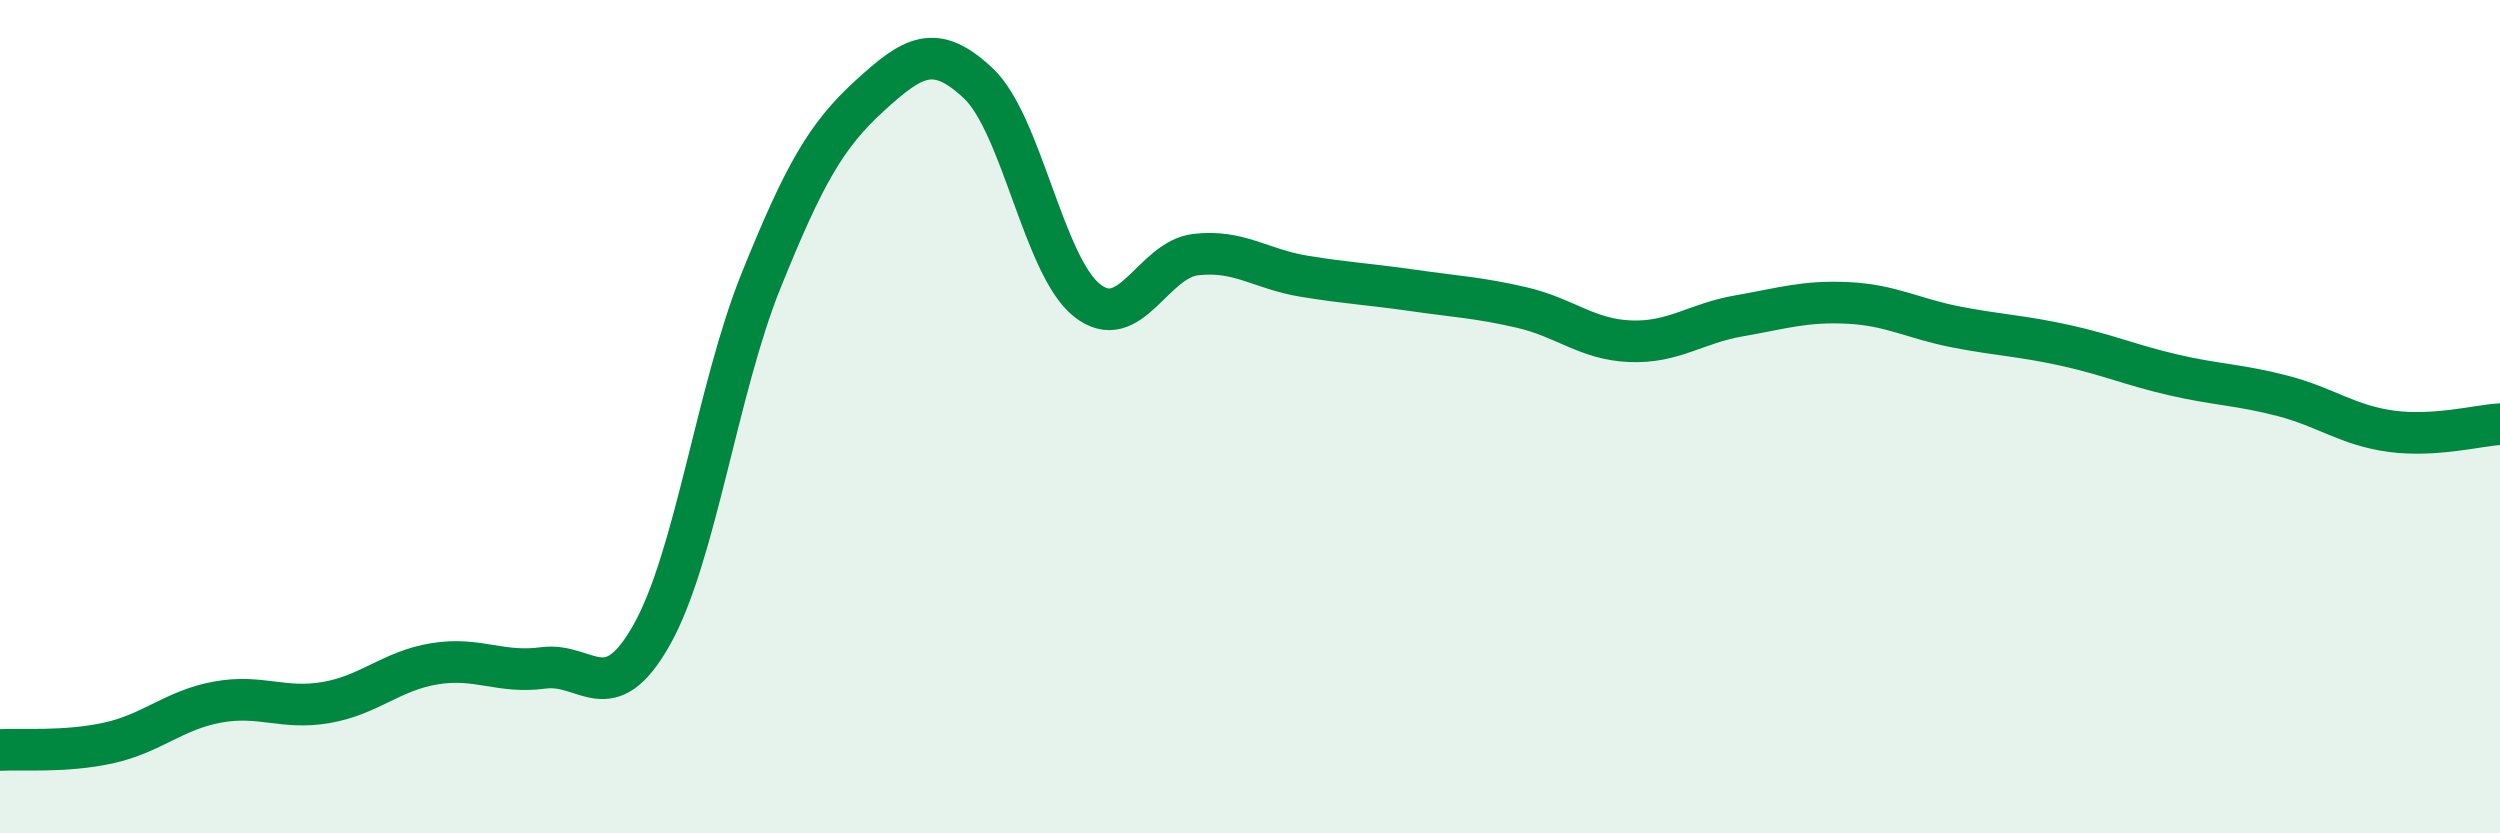 
    <svg width="60" height="20" viewBox="0 0 60 20" xmlns="http://www.w3.org/2000/svg">
      <path
        d="M 0,18 C 0.52,17.97 1.57,18.06 2.61,17.83 C 3.65,17.6 4.18,17.04 5.22,16.85 C 6.26,16.66 6.79,17.04 7.83,16.86 C 8.87,16.68 9.39,16.1 10.43,15.93 C 11.47,15.76 12,16.17 13.04,16.03 C 14.08,15.89 14.61,17.08 15.65,15.22 C 16.69,13.36 17.22,9.33 18.26,6.75 C 19.3,4.17 19.83,3.25 20.87,2.3 C 21.91,1.35 22.44,1.02 23.48,2 C 24.52,2.98 25.05,6.39 26.09,7.21 C 27.13,8.03 27.66,6.23 28.7,6.11 C 29.74,5.99 30.26,6.46 31.3,6.63 C 32.34,6.8 32.87,6.82 33.91,6.97 C 34.95,7.12 35.48,7.14 36.52,7.38 C 37.56,7.62 38.09,8.15 39.13,8.19 C 40.17,8.23 40.7,7.76 41.74,7.58 C 42.78,7.4 43.31,7.22 44.35,7.27 C 45.39,7.32 45.92,7.65 46.96,7.85 C 48,8.05 48.53,8.06 49.57,8.29 C 50.61,8.52 51.13,8.76 52.17,9 C 53.21,9.24 53.74,9.23 54.78,9.5 C 55.82,9.77 56.35,10.21 57.39,10.35 C 58.43,10.49 59.48,10.21 60,10.18L60 20L0 20Z"
        fill="#008740"
        opacity="0.1"
        stroke-linecap="round"
        stroke-linejoin="round"
      />
      <path
        d="M 0,18 C 0.52,17.97 1.57,18.06 2.61,17.83 C 3.65,17.6 4.18,17.04 5.22,16.85 C 6.26,16.66 6.79,17.04 7.83,16.86 C 8.87,16.68 9.39,16.1 10.43,15.93 C 11.47,15.76 12,16.17 13.04,16.03 C 14.08,15.89 14.61,17.08 15.65,15.22 C 16.69,13.36 17.22,9.33 18.26,6.75 C 19.3,4.17 19.83,3.25 20.87,2.3 C 21.91,1.35 22.44,1.02 23.48,2 C 24.52,2.98 25.05,6.39 26.09,7.21 C 27.13,8.03 27.66,6.23 28.7,6.11 C 29.74,5.99 30.26,6.46 31.3,6.63 C 32.34,6.8 32.87,6.82 33.91,6.97 C 34.95,7.12 35.48,7.14 36.52,7.38 C 37.56,7.62 38.09,8.15 39.13,8.19 C 40.17,8.23 40.7,7.76 41.74,7.58 C 42.78,7.4 43.31,7.22 44.35,7.27 C 45.39,7.32 45.92,7.65 46.96,7.85 C 48,8.05 48.53,8.06 49.57,8.29 C 50.61,8.52 51.13,8.76 52.17,9 C 53.21,9.24 53.74,9.23 54.78,9.5 C 55.82,9.77 56.35,10.21 57.39,10.35 C 58.43,10.49 59.48,10.21 60,10.18"
        stroke="#008740"
        stroke-width="1"
        fill="none"
        stroke-linecap="round"
        stroke-linejoin="round"
      />
    </svg>
  